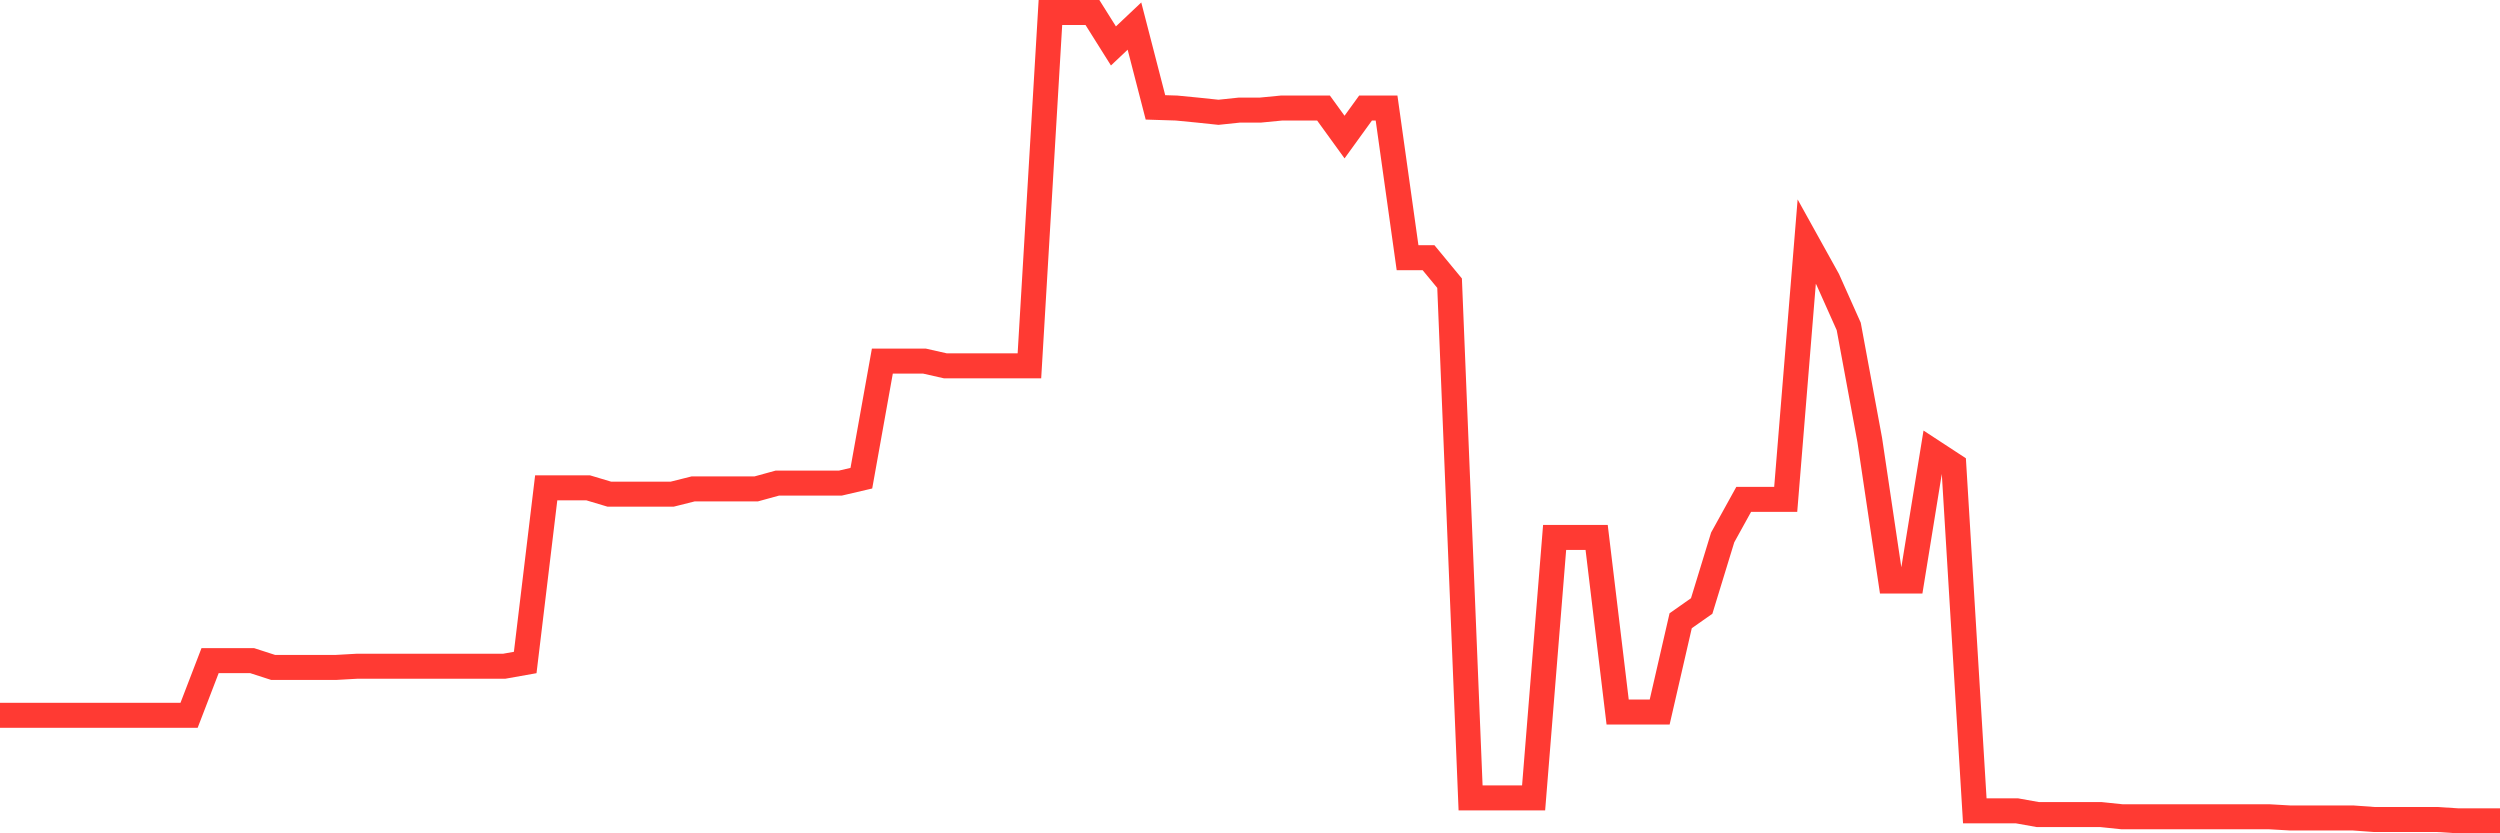 <svg
  xmlns="http://www.w3.org/2000/svg"
  xmlns:xlink="http://www.w3.org/1999/xlink"
  width="120"
  height="40"
  viewBox="0 0 120 40"
  preserveAspectRatio="none"
>
  <polyline
    points="0,34.333 1.008,34.333 2.017,34.333 3.025,34.333 4.034,34.333 5.042,34.333 6.05,34.333 7.059,34.333 8.067,34.333 9.076,34.333 10.084,31.71 11.092,31.71 12.101,31.71 13.109,32.036 14.118,32.036 15.126,32.036 16.134,32.036 17.143,31.979 18.151,31.979 19.16,31.979 20.168,31.979 21.176,31.979 22.185,31.979 23.193,31.979 24.202,31.979 25.21,31.8 26.218,23.417 27.227,23.417 28.235,23.417 29.244,23.719 30.252,23.719 31.261,23.719 32.269,23.719 33.277,23.466 34.286,23.466 35.294,23.466 36.303,23.466 37.311,23.189 38.319,23.189 39.328,23.189 40.336,23.189 41.345,22.953 42.353,17.332 43.361,17.332 44.37,17.332 45.378,17.56 46.387,17.56 47.395,17.56 48.403,17.56 49.412,17.56 50.42,0.6 51.429,0.6 52.437,0.6 53.445,2.205 54.454,1.252 55.462,5.154 56.471,5.186 57.479,5.284 58.487,5.39 59.496,5.284 60.504,5.284 61.513,5.186 62.521,5.186 63.529,5.186 64.538,6.579 65.546,5.186 66.555,5.186 67.563,12.371 68.571,12.371 69.58,13.593 70.588,38.3 71.597,38.3 72.605,38.3 73.613,38.3 74.622,25.796 75.63,25.796 76.639,25.796 77.647,34.178 78.655,34.178 79.664,34.178 80.672,29.796 81.681,29.087 82.689,25.796 83.697,23.971 84.706,23.971 85.714,23.971 86.723,11.597 87.731,13.414 88.739,15.67 89.748,21.12 90.756,27.89 91.765,27.89 92.773,21.674 93.782,22.334 94.79,38.919 95.798,38.919 96.807,38.919 97.815,39.099 98.824,39.099 99.832,39.099 100.84,39.099 101.849,39.204 102.857,39.204 103.866,39.204 104.874,39.204 105.882,39.204 106.891,39.204 107.899,39.204 108.908,39.204 109.916,39.262 110.924,39.262 111.933,39.262 112.941,39.262 113.95,39.335 114.958,39.335 115.966,39.335 116.975,39.335 117.983,39.4 118.992,39.4 120,39.4"
    fill="none"
    stroke="#ff3a33"
    stroke-width="1.2"
  >
  </polyline>
</svg>
